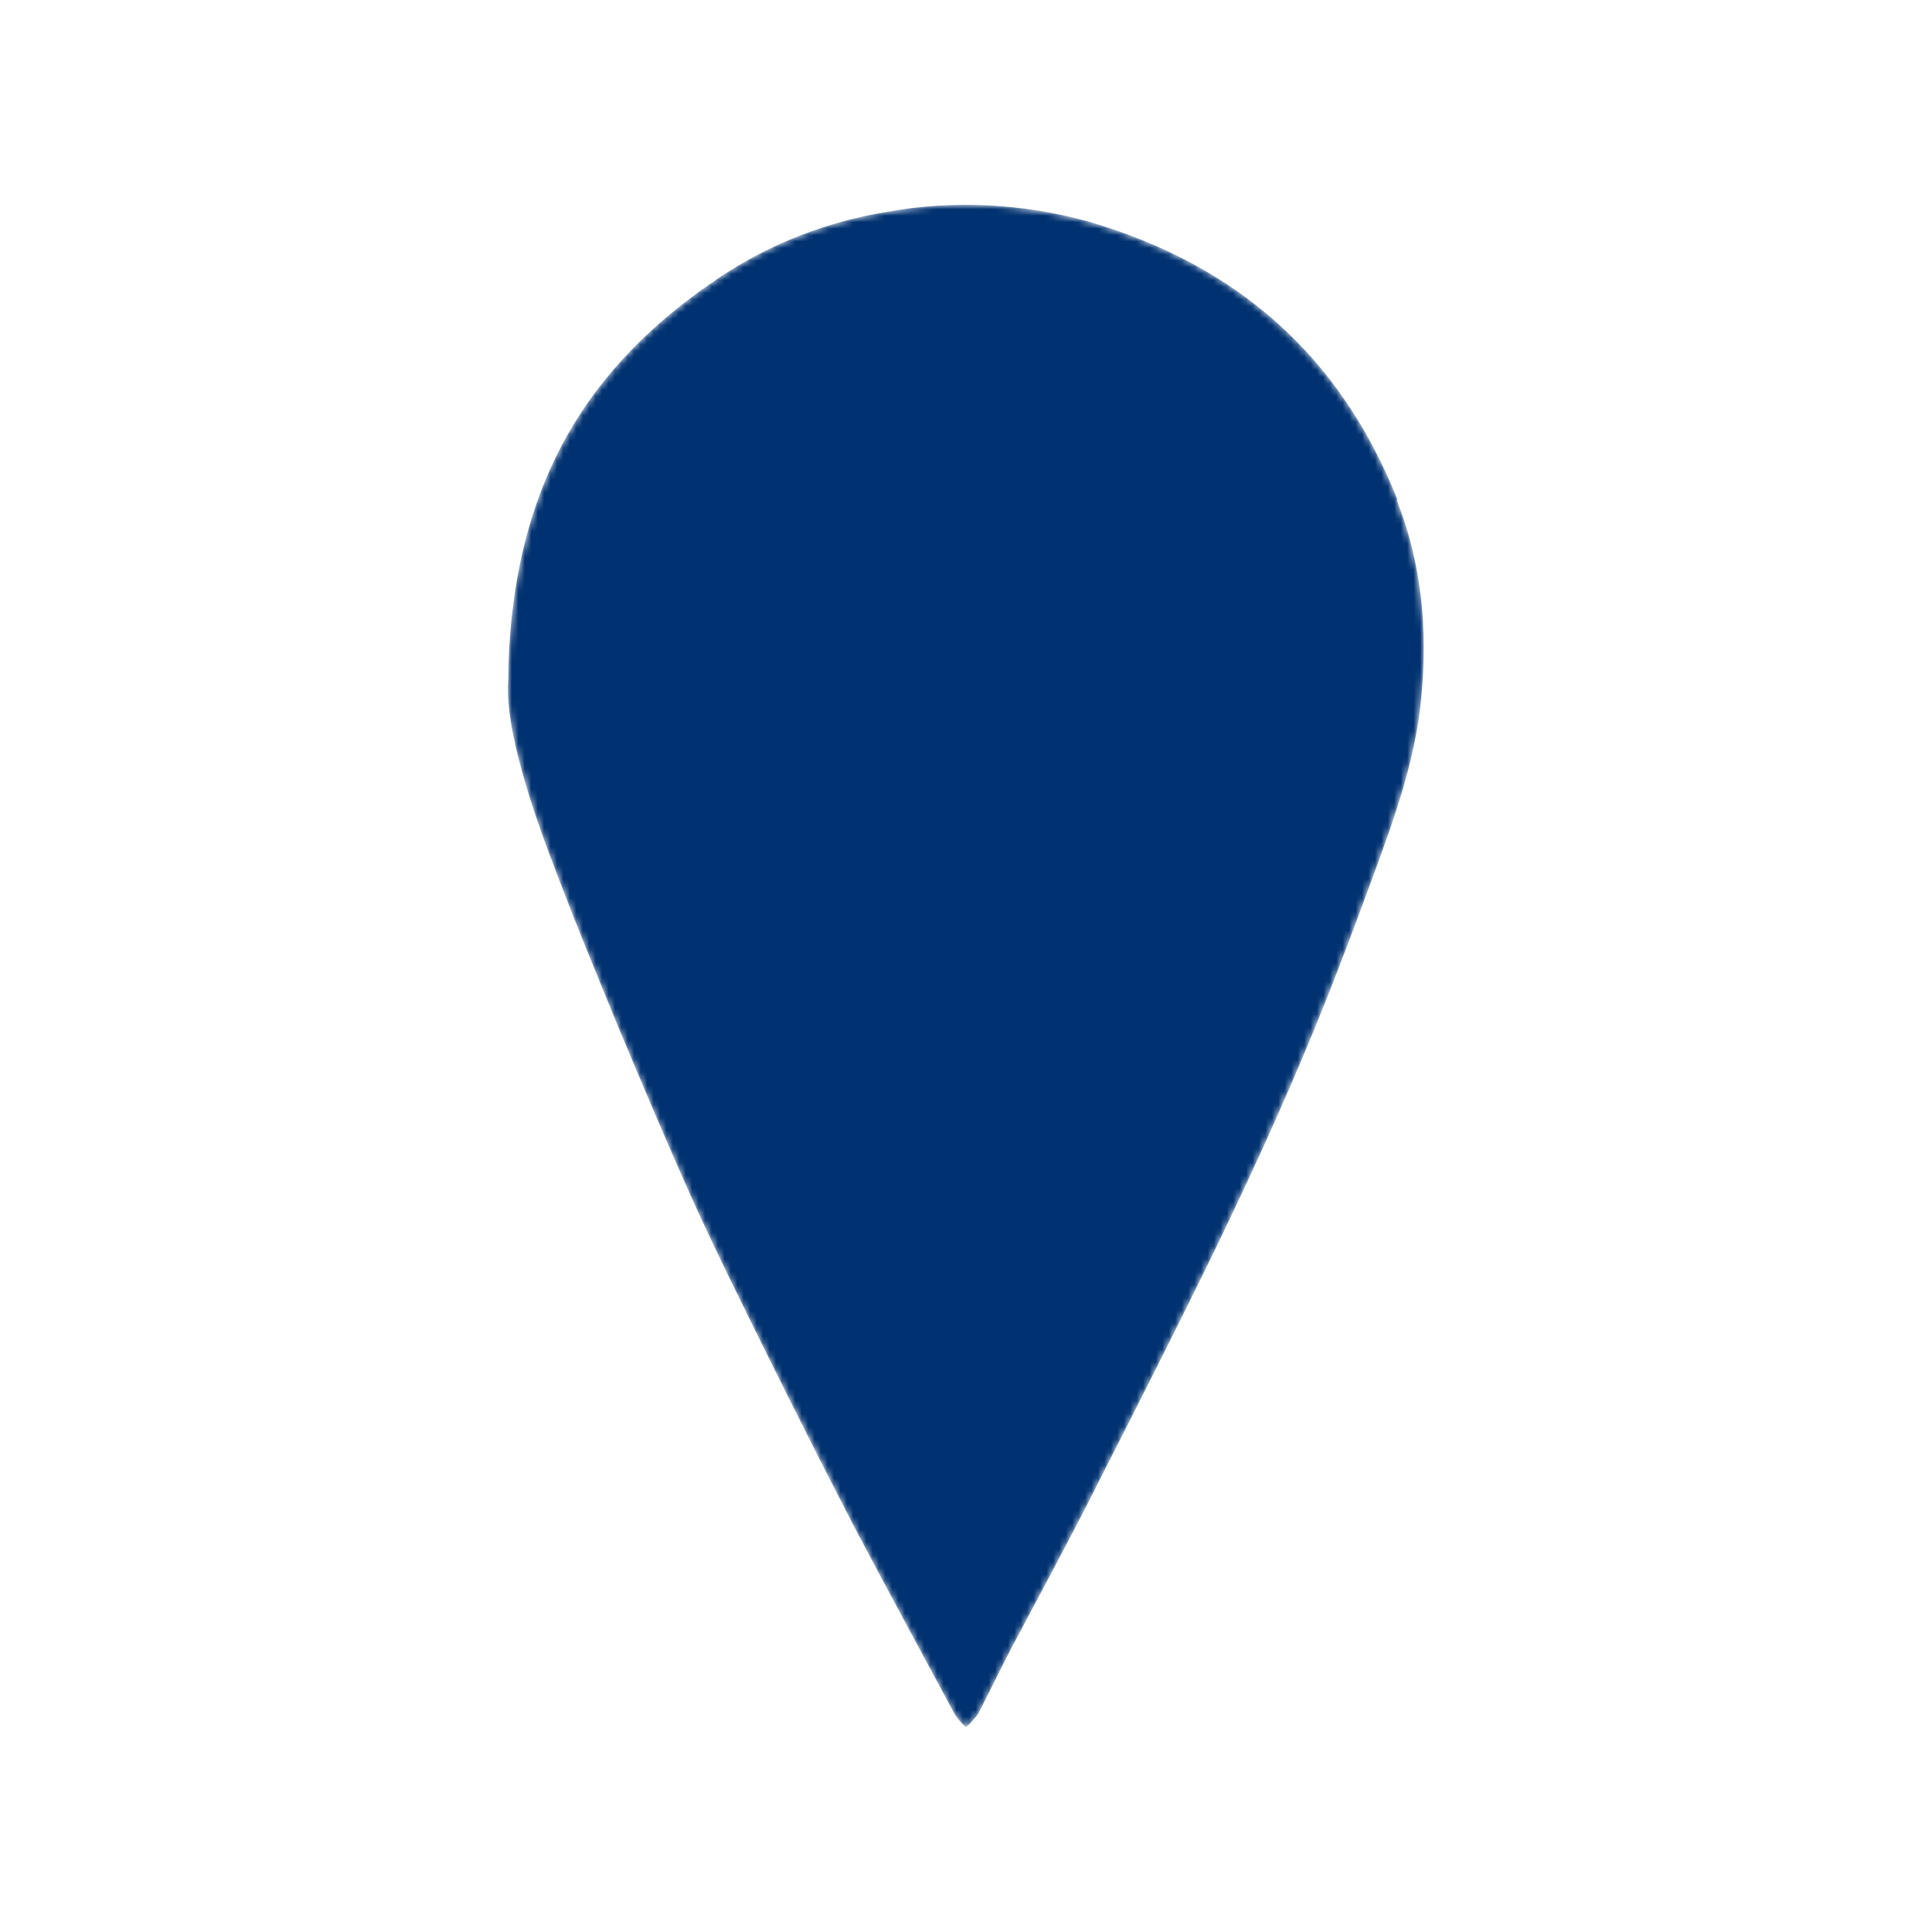 <svg version="1.1" id="e6QrEsSknI51" xmlns="http://www.w3.org/2000/svg" xmlns:xlink="http://www.w3.org/1999/xlink" x="0px" y="0px" viewBox="0 0 300 300" style="enable-background:new 0 0 300 300;" xml:space="preserve">
    <defs>
        <style type="text/css">
            #globo {
                transform-origin: 50% bottom;
                animation: globoAnim 2s ease-in-out 1 0s forwards;
            }

            #edifDer g,
            #edifIzq g {
                animation: fade 1s ease 1 2s forwards;
                opacity: 0;
            }

            #edifDer {
                animation: scaleUp 1s ease 1 1s forwards;
                transform-origin: 188px 132px;
                opacity: 0;

            }

            #edifIzq {
                animation: scaleUp 1s ease 1 1.5s forwards;
                transform-origin: 188px 132px;
                opacity: 0;
            }

            #logoFIRA {
                animation: fade 1s ease 1 2.25s forwards;
                opacity: 0;
            }

            @keyframes globoAnim {
                0% {
                    transform: rotate(-30deg);
                }

                40% {
                    transform: rotate(30deg);
                }

                80% {
                    transform: rotate(-10deg);
                }

                100% {
                    transform: rotate(0deg);
                }
            }

            @keyframes fade {
                0% {
                    opacity: 0;
                }

                100% {
                    opacity: 1;
                }
            }

            @keyframes scaleUp {
                0% {
                    transform: scaleY(0);
                }

                10% {
                    opacity: 1;
                }

                100% {
                    transform: scaleY(1);
                    opacity: 1;
                }
            }
        </style>
        <mask id="maskEdifDer">
            <path fill="#FFF" d="M217,77.6c-8.9-22.4-25-36.5-48-43.2c-10.1-2.8-20.9-3.4-31.3-1.5c-9.2,1.5-18,4.9-25.7,10
			c-20.8,13.8-32.8,32.6-33.1,63c-0.4,6.2,2.6,16.6,6.4,26.7c3.4,9.1,7.1,18.1,10.8,27.1c3.7,8.8,7.4,17.6,11.3,26.3
			c3.8,8.4,7.9,16.6,12,24.9c4.3,8.7,8.7,17.4,13.2,26.1c5.1,9.7,10.4,19.4,15.6,29.1c0.5,0.8,1.1,1.5,1.8,2.1
			c0.7-0.6,1.4-1.4,1.9-2.1c1.7-3.3,3.3-6.6,5-9.9c4.6-8.7,9.3-17.3,13.7-26.1c6-11.8,12-23.6,17.8-35.5c4.7-9.7,9.2-19.4,13.4-29.3
			c4.1-9.6,7.8-19.4,11.4-29.2c3.3-9,6.6-18.1,7.5-27.8c1-10.5,0.1-20.7-3.8-30.6C216.9,77.7,217,77.6,217,77.6z" />
            <g id="edifDer">
                <path fill="#000" d="M188.2,132.9c0,1.7-0.5,2-2,2c-1.8,0-8.9,0-16.9,0v-10.2H162v10.2c-8.6,0-16.7,0-18.8,0V59.1
		        	c1.6,0.7,3.1,1.4,4.6,2c13,6,26,12,39,18c1,0.3,1.5,1.3,1.4,2.3C188.2,98.6,188.2,115.8,188.2,132.9L188.2,132.9z" />
                <g>
                    <path fill="#fff" d="M150.4,95.4h9.2v-9.1h-9.2V95.4z" />
                    <path fill="#fff" d="M150.4,116.1h9.2V107h-9.2V116.1z" />
                    <path fill="#fff" d="M171.9,86.2c-0.4,0-0.7,0.4-0.8,0.7c0,2.8,0,5.7,0,8.6h9.3v-9.3C177.5,86.2,174.7,86.2,171.9,86.2
		            	C171.9,86.2,171.9,86.2,171.9,86.2z" />
                    <path fill="#fff" d="M171.1,116.1h9.2V107h-9.2V116.1z" />
                </g>
            </g>
            <g id="edifIzq">
                <rect x="116.9" y="75" fill="#000" width="22.3" height="59.9" />
                <g>
                    <path fill="#fff" d="M132.7,82.4c0-0.4-0.6-1.1-0.9-1.1c-3,0-5.9,0-8.8,0V91h9.8C132.8,88,132.8,85.2,132.7,82.4L132.7,82.4z" />
                    <path fill="#fff" d="M132.7,118.8h-9.9v9.9h9.9C132.7,128.7,132.7,118.8,132.7,118.8z" />
                    <path fill="#fff" d="M131.6,109.9c0.5-0.1,0.9-0.6,1.1-1.1c0-2.8,0-5.7,0-8.5h-9.8v9.7C125.9,110,128.8,110,131.6,109.9
			        L131.6,109.9z" />
                </g>
            </g>
            <g id="logoFIRA">
                <g fill="#000">
                    <polygon points="117.1,162.3 117.1,163.9 117.4,163.9 117.4,163.2 118.1,163.2 118.1,162.9 117.4,162.9 117.4,162.6 
				118.2,162.6 118.2,162.3 			" />
                    <rect x="78.9" y="31.8" width="0.3" height="1.6" />
                    <g>
                        <path d="M164.7,143h-8.2l0,0h-3v17.8h4.9v-6.7h2.3c1.1,0,1.9,0.2,2.3,0.5c0.4,0.4,0.6,1,0.6,2v4.2h4.9v-5.7
					c0-1.7-1.2-2.8-2.9-2.9c0.1-0.1,3,0.2,3-3.1v-3.3C168.5,143.6,166.8,143,164.7,143 M163.9,149.4c-0.2,0.3-0.8,0.4-1.6,0.4h-3.9
					v-2.6h4.1c0.6,0,1,0.1,1.3,0.3c0.3,0.2,0.4,0.5,0.4,1C164.2,148.9,164.1,149.2,163.9,149.4" />
                        <path d="M181.8,143h-6l-6.5,17.8h5.4l0.8-2.5h6.3l1,2.5h5.1C187.9,160.8,181.8,143,181.8,143z M177.2,154l1.6-6.7
					l1.6,6.7H177.2z" />
                        <path d="M137.8,147.8h7.9V143h-9.2c0,0-1.5-0.1-2.5,1c-1,1.1-0.9,2.7-0.9,2.7v14.1h4.7v-6.9h7.9v-4h-7.9V147.8z" />
                        <rect x="147.2" y="143" width="4.9" height="17.8" />
                        <path d="M119.5,162.5c0.1,0,0.2,0,0.3,0s0.1,0,0.1,0.1c0,0,0.1,0.1,0.1,0.2s0,0.2,0,0.3s0,0.2,0,0.3s0,0.1-0.1,0.2
					l-0.1,0.1c0,0-0.1,0-0.2,0h-0.2v-1h0.1L119.5,162.5z M119,163.9h0.6c0.1,0,0.2,0,0.3,0s0.2-0.1,0.2-0.1c0.1-0.1,0.1-0.2,0.2-0.3
					c0-0.1,0-0.2,0-0.3s0-0.3-0.1-0.4c0-0.1-0.1-0.2-0.1-0.3c-0.1-0.1-0.1-0.1-0.2-0.1c-0.1,0-0.2,0-0.3,0H119V163.9L119,163.9z" />
                        <polygon points="120.6,163.9 120.6,162.3 121.8,162.3 121.8,162.5 120.9,162.5 120.9,162.9 121.7,162.9 
					121.7,163.2 120.9,163.2 120.9,163.6 121.8,163.6 121.8,163.9 				" />
                        <rect x="78.9" y="31.8" width="0.3" height="1.6" />
                        <path d="M123.7,163.3l0.3,0.1c0,0.2-0.1,0.3-0.2,0.4c-0.1,0.1-0.2,0.1-0.4,0.1c-0.2,0-0.4-0.1-0.5-0.2
					s-0.2-0.3-0.2-0.6s0.1-0.5,0.2-0.6c0.1-0.1,0.3-0.2,0.5-0.2c0.2,0,0.3,0.1,0.5,0.2c0.1,0.1,0.1,0.2,0.2,0.3l-0.3,0.1
					c0-0.1-0.1-0.1-0.1-0.2c-0.1,0-0.1-0.1-0.2-0.1c-0.1,0-0.2,0-0.3,0.1s-0.1,0.2-0.1,0.4s0,0.3,0.1,0.4s0.2,0.1,0.3,0.1
					s0.2,0,0.2-0.1C123.6,163.5,123.7,163.4,123.7,163.3" />
                        <path d="M124.6,162.7c0.1-0.1,0.2-0.1,0.3-0.1s0.2,0,0.3,0.1s0.1,0.2,0.1,0.4s0,0.3-0.1,0.4s-0.2,0.1-0.3,0.1
					s-0.2,0-0.3-0.1s-0.1-0.2-0.1-0.4S124.6,162.8,124.6,162.7 M124.4,163.7c0.1,0.1,0.3,0.2,0.6,0.2c0.2,0,0.4-0.1,0.5-0.2
					s0.2-0.3,0.2-0.6s-0.1-0.5-0.2-0.6c-0.1-0.1-0.3-0.2-0.6-0.2c-0.1,0-0.2,0-0.3,0.1c-0.1,0-0.1,0.1-0.2,0.1
					c-0.1,0.1-0.1,0.1-0.1,0.2s-0.1,0.2-0.1,0.4S124.3,163.5,124.4,163.7" />
                        <polygon points="125.9,163.9 125.9,162.3 126.4,162.3 126.7,163.4 127,162.3 127.5,162.3 127.5,163.9 127.2,163.9 
					127.2,162.6 126.9,163.9 126.5,163.9 126.2,162.6 126.2,163.9 				" />
                        <rect x="78.9" y="31.8" width="0.3" height="1.6" />
                        <path d="M128.3,163.3h0.3c0,0.1,0.1,0.2,0.1,0.2c0.1,0,0.1,0.1,0.2,0.1s0.2,0,0.2-0.1c0.1,0,0.1-0.1,0.1-0.2v-0.1
					c0,0-0.1,0-0.1-0.1c0,0-0.1,0-0.3-0.1c-0.2,0-0.3-0.1-0.4-0.2s-0.1-0.2-0.1-0.3s0-0.2,0.1-0.2c0-0.1,0.1-0.1,0.2-0.2
					c0.1,0,0.2-0.1,0.3-0.1c0.2,0,0.3,0,0.4,0.1c0.1,0.1,0.2,0.2,0.2,0.3h-0.3c0-0.1,0-0.1-0.1-0.2c0,0-0.1-0.1-0.2-0.1
					s-0.2,0-0.2,0.1l-0.1,0.1v0.1c0,0,0.1,0.1,0.3,0.1s0.3,0.1,0.3,0.1c0.1,0,0.1,0.1,0.2,0.2c0,0.1,0.1,0.2,0.1,0.3s0,0.2-0.1,0.3
					c0,0.1-0.1,0.1-0.2,0.2c-0.1,0-0.2,0.1-0.3,0.1c-0.2,0-0.3,0-0.5-0.1C128.4,163.7,128.3,163.5,128.3,163.3" />
                        <path d="M130.2,162.7c0.1-0.1,0.2-0.1,0.3-0.1c0.1,0,0.2,0,0.3,0.1c0.1,0.1,0.1,0.2,0.1,0.4s0,0.3-0.1,0.4
					c-0.1,0.1-0.2,0.1-0.3,0.1c-0.1,0-0.2,0-0.3-0.1c-0.1-0.1-0.1-0.2-0.1-0.4S130.1,162.8,130.2,162.7 M130,163.7
					c0.1,0.1,0.3,0.2,0.6,0.2c0.2,0,0.4-0.1,0.5-0.2c0.1-0.1,0.2-0.3,0.2-0.6s-0.1-0.5-0.2-0.6s-0.3-0.2-0.6-0.2
					c-0.1,0-0.2,0-0.3,0.1c-0.1,0-0.1,0.1-0.2,0.1c-0.1,0.1-0.1,0.1-0.1,0.2s-0.1,0.2-0.1,0.4S129.8,163.5,130,163.7" />
                        <path d="M131.5,163.3h0.3c0,0.1,0.1,0.2,0.1,0.2c0.1,0,0.1,0.1,0.2,0.1s0.2,0,0.2-0.1c0.1,0,0.1-0.1,0.1-0.2v-0.1
					c0,0-0.1,0-0.1-0.1c0,0-0.1,0-0.3-0.1c-0.2,0-0.3-0.1-0.4-0.2s-0.1-0.2-0.1-0.3s0-0.2,0.1-0.2c0-0.1,0.1-0.1,0.2-0.2
					c0.1,0,0.2-0.1,0.3-0.1c0.2,0,0.3,0,0.4,0.1c0.1,0.1,0.2,0.2,0.2,0.3h-0.3c0-0.1,0-0.1-0.1-0.2c0,0-0.1-0.1-0.2-0.1
					s-0.2,0-0.2,0.1l-0.1,0.1v0.1c0,0,0.1,0.1,0.3,0.1s0.3,0.1,0.3,0.1c0.1,0,0.1,0.1,0.2,0.2c0,0.1,0.1,0.2,0.1,0.3s0,0.2-0.1,0.3
					c-0.1,0.1-0.1,0.1-0.2,0.2c-0.1,0-0.2,0.1-0.3,0.1c-0.2,0-0.4,0-0.5-0.1C131.5,163.7,131.5,163.5,131.5,163.3" />
                        <rect x="78.9" y="31.8" width="0.3" height="1.6" />
                        <polygon points="134.2,163.9 134.2,162.3 134.5,162.3 135.2,163.3 135.2,162.3 135.4,162.3 135.4,163.9 
					135.1,163.9 134.5,162.8 134.5,163.9 				" />
                        <path d="M135.7,163.3h0.3c0,0.1,0.1,0.2,0.1,0.2c0.1,0,0.1,0.1,0.2,0.1s0.2,0,0.2-0.1c0.1,0,0.1-0.1,0.1-0.2v-0.1
					c0,0-0.1,0-0.1-0.1c0,0-0.1,0-0.3-0.1c-0.2,0-0.3-0.1-0.4-0.2s-0.1-0.2-0.1-0.3s0-0.2,0.1-0.2c0-0.1,0.1-0.1,0.2-0.2
					c0.1,0,0.2-0.1,0.3-0.1c0.2,0,0.3,0,0.4,0.1c0.1,0.1,0.2,0.2,0.2,0.3h-0.3c0-0.1,0-0.1-0.1-0.2c0,0-0.1-0.1-0.2-0.1
					c-0.1,0-0.2,0-0.2,0.1l-0.1,0.1v0.1c0,0,0.1,0.1,0.3,0.1c0.2,0,0.3,0.1,0.3,0.1c0.1,0,0.1,0.1,0.2,0.2c0,0.1,0.1,0.2,0.1,0.3
					s0,0.2-0.1,0.3c0,0.1-0.1,0.1-0.2,0.2c-0.1,0-0.2,0.1-0.3,0.1c-0.2,0-0.3,0-0.5-0.1C135.8,163.7,135.7,163.5,135.7,163.3" />
                        <polygon points="137.6,163.9 137.6,162.5 137.1,162.5 137.1,162.3 138.4,162.3 138.4,162.5 137.9,162.5 
					137.9,163.9 				" />
                        <rect x="78.9" y="31.8" width="0.3" height="1.6" />
                        <polygon points="139.5,163.9 139.5,162.5 139.1,162.5 139.1,162.3 140.3,162.3 140.3,162.5 139.8,162.5 
					139.8,163.9 				" />
                        <path d="M140.5,162.3h0.3v0.9c0,0.1,0,0.2,0,0.3s0,0.1,0.1,0.2c0.1,0,0.1,0.1,0.2,0.1s0.2,0,0.2-0.1l0.1-0.1
					c0-0.1,0-0.1,0-0.3v-0.9h0.3v0.8c0,0.2,0,0.3,0,0.4s0,0.1-0.1,0.2c0,0.1-0.1,0.1-0.2,0.1c-0.1,0-0.2,0-0.3,0
					c-0.1,0-0.3,0-0.3-0.1c-0.1,0-0.1-0.1-0.2-0.1c0-0.1-0.1-0.1-0.1-0.2s0-0.2,0-0.4V162.3L140.5,162.3z" />
                        <rect x="78.9" y="31.8" width="0.3" height="1.6" />
                        <path d="M143.2,162.5c0.1,0,0.2,0,0.3,0s0.1,0,0.1,0.1c0,0,0.1,0.1,0.1,0.2s0,0.2,0,0.3s0,0.2,0,0.3s0,0.1-0.1,0.2
					l-0.1,0.1c0,0-0.1,0-0.2,0h-0.2v-1h0.1V162.5z M142.7,163.9h0.6c0.1,0,0.2,0,0.3,0s0.2-0.1,0.2-0.1c0.1-0.1,0.1-0.2,0.2-0.3
					c0-0.1,0-0.2,0-0.3s0-0.3-0.1-0.4c0-0.1-0.1-0.2-0.1-0.3c-0.1-0.1-0.1-0.1-0.2-0.1c-0.1,0-0.2,0-0.3,0h-0.6V163.9L142.7,163.9z" />
                        <path d="M144.7,162.7c0.1-0.1,0.2-0.1,0.3-0.1s0.2,0,0.3,0.1s0.1,0.2,0.1,0.4s0,0.3-0.1,0.4
					c-0.1,0.1-0.2,0.1-0.3,0.1s-0.2,0-0.3-0.1s-0.1-0.2-0.1-0.4C144.5,162.9,144.6,162.8,144.7,162.7 M144.4,163.7
					c0.1,0.1,0.3,0.2,0.6,0.2c0.2,0,0.4-0.1,0.6-0.2c0.1-0.1,0.2-0.3,0.2-0.6s-0.1-0.5-0.2-0.6c-0.1-0.1-0.3-0.2-0.6-0.2
					c-0.1,0-0.2,0-0.3,0.1c-0.1,0-0.1,0.1-0.2,0.1c-0.1,0.1-0.1,0.1-0.1,0.2s-0.1,0.2-0.1,0.4C144.2,163.3,144.3,163.5,144.4,163.7" />
                        <path d="M145.9,163.3h0.3c0,0.1,0.1,0.2,0.1,0.2c0.1,0,0.1,0.1,0.2,0.1c0.1,0,0.2,0,0.2-0.1c0.1,0,0.1-0.1,0.1-0.2
					v-0.1c0,0-0.1,0-0.1-0.1c0,0-0.1,0-0.3-0.1c-0.2,0-0.3-0.1-0.4-0.2c-0.1-0.1-0.1-0.2-0.1-0.3s0-0.2,0.1-0.2
					c0-0.1,0.1-0.1,0.2-0.2c0.1,0,0.2-0.1,0.3-0.1c0.2,0,0.3,0,0.4,0.1c0.1,0.1,0.2,0.2,0.2,0.3h-0.3c0-0.1,0-0.1-0.1-0.2
					c0,0-0.1-0.1-0.2-0.1c-0.1,0-0.2,0-0.2,0.1l-0.1,0.1v0.1c0,0,0.1,0.1,0.3,0.1c0.2,0,0.3,0.1,0.3,0.1c0.1,0,0.1,0.1,0.2,0.2
					c0,0.1,0.1,0.2,0.1,0.3s0,0.2-0.1,0.3c0,0.1-0.1,0.1-0.2,0.2c-0.1,0-0.2,0.1-0.3,0.1c-0.2,0-0.3,0-0.5-0.1
					C146,163.7,145.9,163.5,145.9,163.3" />
                        <polygon points="148,163.9 148,162.3 149.2,162.3 149.2,162.5 148.4,162.5 148.4,162.9 149.1,162.9 149.1,163.2 
					148.4,163.2 148.4,163.6 149.2,163.6 149.2,163.9 				" />
                        <polygon points="149.5,163.9 149.5,162.3 149.8,162.3 150.5,163.3 150.5,162.3 150.7,162.3 150.7,163.9 
					150.4,163.9 149.8,162.8 149.8,163.9 				" />
                        <path d="M152,162.5h0.2c0.1,0,0.2,0,0.2,0c0.1,0,0.1,0,0.1,0.1v0.1v0.1c0,0,0,0.1-0.1,0.1c0,0-0.1,0-0.3,0h-0.2
					v-0.4L152,162.5z M152,163.9v-0.7h0.1c0.1,0,0.1,0,0.2,0c0,0,0.1,0,0.1,0.1c0,0,0.1,0.1,0.2,0.2l0.2,0.3h0.4l-0.2-0.3
					c-0.1-0.1-0.1-0.2-0.2-0.3c0,0-0.1-0.1-0.2-0.1c0.1,0,0.2-0.1,0.3-0.1c0.1-0.1,0.1-0.2,0.1-0.3s0-0.2-0.1-0.2
					c0-0.1-0.1-0.1-0.2-0.2c-0.1,0-0.2,0-0.4,0h-0.7v1.6C151.6,163.9,152,163.9,152,163.9z" />
                        <polygon points="153.3,163.9 153.3,162.3 154.4,162.3 154.4,162.5 153.6,162.5 153.6,162.9 154.4,162.9 
					154.4,163.2 153.6,163.2 153.6,163.6 154.5,163.6 154.5,163.9 				" />
                        <polygon points="154.7,163.9 154.7,162.3 155,162.3 155,163.6 155.8,163.6 155.8,163.9 				" />
                        <path d="M156.5,163.2l0.2-0.6l0.2,0.6C156.9,163.2,156.5,163.2,156.5,163.2z M156.8,162.3h-0.3l-0.6,1.6h0.3
					l0.1-0.4h0.6l0.1,0.4h0.3L156.8,162.3z" />
                        <path d="M158.6,163.3l0.3,0.1c0,0.2-0.1,0.3-0.2,0.4c-0.1,0.1-0.2,0.1-0.4,0.1c-0.2,0-0.4-0.1-0.5-0.2
					c-0.1-0.1-0.2-0.3-0.2-0.6s0.1-0.5,0.2-0.6c0.1-0.1,0.3-0.2,0.5-0.2s0.3,0.1,0.5,0.2c0.1,0.1,0.1,0.2,0.2,0.3l-0.3,0.1
					c0-0.1-0.1-0.1-0.1-0.2c-0.1,0-0.1-0.1-0.2-0.1c-0.1,0-0.2,0-0.3,0.1s-0.1,0.2-0.1,0.4s0,0.3,0.1,0.4c0.1,0.1,0.2,0.1,0.3,0.1
					s0.2,0,0.2-0.1C158.6,163.5,158.6,163.4,158.6,163.3" />
                        <rect x="78.9" y="31.8" width="0.3" height="1.6" />
                        <path d="M160.2,162.7c0.1-0.1,0.2-0.1,0.3-0.1s0.2,0,0.3,0.1s0.1,0.2,0.1,0.4s0,0.3-0.1,0.4
					c-0.1,0.1-0.2,0.1-0.3,0.1s-0.2,0-0.3-0.1s-0.1-0.2-0.1-0.4S160.1,162.8,160.2,162.7 M160,163.7c0.1,0.1,0.3,0.2,0.6,0.2
					c0.2,0,0.4-0.1,0.6-0.2c0.1-0.1,0.2-0.3,0.2-0.6s-0.1-0.5-0.2-0.6c-0.1-0.1-0.3-0.2-0.6-0.2c-0.1,0-0.2,0-0.3,0.1
					c-0.1,0-0.1,0.1-0.2,0.1c-0.1,0.1-0.1,0.1-0.1,0.2s-0.1,0.2-0.1,0.4C159.8,163.3,159.8,163.5,160,163.7" />
                        <polygon points="161.5,163.9 161.5,162.3 161.8,162.3 162.5,163.3 162.5,162.3 162.8,162.3 162.8,163.9 
					162.4,163.9 161.8,162.8 161.8,163.9 				" />
                        <path d="M164.7,163.3l0.3,0.1c0,0.2-0.1,0.3-0.2,0.4c-0.1,0.1-0.2,0.1-0.4,0.1c-0.2,0-0.4-0.1-0.5-0.2
					c-0.1-0.1-0.2-0.3-0.2-0.6s0.1-0.5,0.2-0.6c0.1-0.1,0.3-0.2,0.5-0.2s0.3,0.1,0.5,0.2c0.1,0.1,0.1,0.2,0.2,0.3l-0.3,0.1
					c0-0.1-0.1-0.1-0.1-0.2c-0.1,0-0.1-0.1-0.2-0.1c-0.1,0-0.2,0-0.3,0.1s-0.1,0.2-0.1,0.4s0,0.3,0.1,0.4c0.1,0.1,0.2,0.1,0.3,0.1
					s0.2,0,0.2-0.1C164.6,163.5,164.7,163.4,164.7,163.3" />
                        <path d="M165.7,162.7c0.1-0.1,0.2-0.1,0.3-0.1s0.2,0,0.3,0.1s0.1,0.2,0.1,0.4s0,0.3-0.1,0.4
					c-0.1,0.1-0.2,0.1-0.3,0.1s-0.2,0-0.3-0.1s-0.1-0.2-0.1-0.4C165.5,162.9,165.6,162.8,165.7,162.7 M165.4,163.7
					c0.1,0.1,0.3,0.2,0.6,0.2c0.2,0,0.4-0.1,0.5-0.2c0.1-0.1,0.2-0.3,0.2-0.6s-0.1-0.5-0.2-0.6c-0.1-0.1-0.3-0.2-0.6-0.2
					c-0.1,0-0.2,0-0.3,0.1c-0.1,0-0.1,0.1-0.2,0.1c-0.1,0.1-0.1,0.1-0.1,0.2s-0.1,0.2-0.1,0.4S165.3,163.5,165.4,163.7" />
                        <polygon points="167,163.9 167,162.3 167.3,162.3 167.9,163.3 167.9,162.3 168.2,162.3 168.2,163.9 167.9,163.9 
					167.3,162.8 167.3,163.9 				" />
                        <polygon points="169.2,163.9 169.2,162.3 169.5,162.3 169.5,163.6 170.3,163.6 170.3,163.9 				" />
                        <path d="M170.9,163.2l0.2-0.6l0.2,0.6C171.3,163.2,170.9,163.2,170.9,163.2z M171.3,162.3h-0.4l-0.6,1.6h0.3
					l0.1-0.4h0.6l0.1,0.4h0.5L171.3,162.3z" />
                        <path d="M172.9,163.2l0.2-0.6l0.2,0.6C173.3,163.2,172.9,163.2,172.9,163.2z M173.3,162.3H173l-0.6,1.6h0.3l0.1-0.4
					h0.6l0.1,0.4h0.4L173.3,162.3z" />
                        <path d="M174.8,163.3V163h0.7v0.6c-0.1,0.1-0.2,0.1-0.3,0.2c-0.1,0-0.3,0.1-0.4,0.1c-0.2,0-0.3,0-0.4-0.1
					c-0.1-0.1-0.2-0.2-0.3-0.3s-0.1-0.3-0.1-0.4c0-0.2,0-0.3,0.1-0.4c0.1-0.1,0.2-0.2,0.3-0.3s0.2-0.1,0.4-0.1c0.2,0,0.3,0,0.5,0.1
					c0.1,0.1,0.2,0.2,0.2,0.3l-0.3,0.1c0-0.1-0.1-0.1-0.1-0.2c-0.1,0-0.1-0.1-0.2-0.1c-0.1,0-0.2,0-0.3,0.1s-0.1,0.2-0.1,0.4
					s0,0.3,0.1,0.4c0.1,0.1,0.2,0.1,0.3,0.1s0.1,0,0.2,0c0.1,0,0.1-0.1,0.2-0.1v-0.2L174.8,163.3L174.8,163.3z" />
                        <path d="M176.1,162.5h0.2c0.1,0,0.2,0,0.2,0c0.1,0,0.1,0,0.1,0.1v0.1v0.1l-0.1,0.1c0,0-0.1,0-0.3,0H176v-0.4
					L176.1,162.5z M176.1,163.9v-0.7h0.1c0.1,0,0.1,0,0.2,0c0,0,0.1,0,0.1,0.1c0,0,0.1,0.1,0.2,0.2l0.2,0.3h0.4l-0.2-0.3
					c-0.1-0.1-0.1-0.2-0.2-0.3c0,0-0.1-0.1-0.2-0.1c0.1,0,0.2-0.1,0.3-0.1c0.1-0.1,0.1-0.2,0.1-0.3s0-0.2-0.1-0.2
					c0-0.1-0.1-0.1-0.2-0.2c-0.1,0-0.2,0-0.4,0h-0.7v1.6C175.7,163.9,176.1,163.9,176.1,163.9z" />
                        <rect x="78.9" y="31.8" width="0.3" height="1.6" />
                        <path d="M179,163.3l0.3,0.1c0,0.2-0.1,0.3-0.2,0.4c-0.1,0.1-0.2,0.1-0.4,0.1c-0.2,0-0.4-0.1-0.5-0.2
					c-0.1-0.1-0.2-0.3-0.2-0.6s0.1-0.5,0.2-0.6c0.1-0.1,0.3-0.2,0.5-0.2s0.3,0.1,0.5,0.2c0.1,0.1,0.1,0.2,0.2,0.3l-0.3,0.1
					c0-0.1-0.1-0.1-0.1-0.2c-0.1,0-0.1-0.1-0.2-0.1c-0.1,0-0.2,0-0.3,0.1s-0.1,0.2-0.1,0.4s0,0.3,0.1,0.4c0.1,0.1,0.2,0.1,0.3,0.1
					s0.2,0,0.2-0.1C178.9,163.5,179,163.4,179,163.3" />
                        <path d="M179.6,162.3h0.3v0.9c0,0.1,0,0.2,0,0.3s0,0.1,0.1,0.2c0.1,0,0.1,0.1,0.2,0.1c0.1,0,0.2,0,0.2-0.1l0.1-0.1
					c0-0.1,0-0.1,0-0.3v-0.9h0.3v0.8c0,0.2,0,0.3,0,0.4s0,0.1-0.1,0.2c0,0.1-0.1,0.1-0.2,0.1c-0.1,0-0.2,0-0.3,0s-0.3,0-0.3-0.1
					c-0.1,0-0.1-0.1-0.2-0.1c0-0.1-0.1-0.1-0.1-0.2s0-0.2,0-0.4V162.3L179.6,162.3z" />
                        <polygon points="181.1,163.9 181.1,162.3 181.5,162.3 181.5,163.6 182.2,163.6 182.2,163.9 				" />
                        <polygon points="182.7,163.9 182.7,162.5 182.2,162.5 182.2,162.3 183.4,162.3 183.4,162.5 183,162.5 183,163.9 
									" />
                        <path d="M183.6,162.3h0.3v0.9c0,0.1,0,0.2,0,0.3s0,0.1,0.1,0.2c0.1,0,0.1,0.1,0.2,0.1c0.1,0,0.2,0,0.2-0.1l0.1-0.1
					c0-0.1,0-0.1,0-0.3v-0.9h0.3v0.8c0,0.2,0,0.3,0,0.4s0,0.1-0.1,0.2c0,0.1-0.1,0.1-0.2,0.1c-0.1,0-0.2,0-0.3,0s-0.3,0-0.3-0.1
					c-0.1,0-0.1-0.1-0.2-0.1c0-0.1-0.1-0.1-0.1-0.2s0-0.2,0-0.4V162.3L183.6,162.3z" />
                        <path d="M185.5,162.5h0.2c0.1,0,0.2,0,0.2,0c0.1,0,0.1,0,0.1,0.1v0.1v0.1l-0.1,0.1c0,0-0.1,0-0.3,0h-0.2v-0.4
					L185.5,162.5z M185.5,163.9v-0.7h0.1c0.1,0,0.1,0,0.2,0c0,0,0.1,0,0.1,0.1c0,0,0.1,0.1,0.2,0.2l0.2,0.3h0.4l-0.2-0.3
					c-0.1-0.1-0.1-0.2-0.2-0.3c0,0-0.1-0.1-0.2-0.1c0.1,0,0.2-0.1,0.3-0.1c0.1-0.1,0.1-0.2,0.1-0.3s0-0.2-0.1-0.2
					c0-0.1-0.1-0.1-0.2-0.2c-0.1,0-0.2,0-0.4,0h-0.7v1.6C185.1,163.9,185.5,163.9,185.5,163.9z" />
                        <path d="M187.2,163.2l0.2-0.6l0.2,0.6C187.6,163.2,187.2,163.2,187.2,163.2z M187.6,162.3h-0.3l-0.6,1.6h0.3
					l0.1-0.4h0.6l0.1,0.4h0.3L187.6,162.3z" />
                        <path d="M116.9,160.7H132V159h-12.6C117.1,159,116.7,160.7,116.9,160.7" />
                        <path d="M132.1,144.8h-15.2v-1.7h12.6C131.9,143.1,132.3,144.8,132.1,144.8" />
                        <path d="M125.8,145.4c0.3,0,2.6,0.3,2.6,2.1c0,1.9-1.2,2.2-1.2,2.2s2.3,0.6,2.3,2.5c0,3.1-2.7,3.1-2.7,3.1h-6.1
					v-0.5h0.5c0.2,0,0.2-0.3,0.2-0.3v-8.3c0-0.2-0.3-0.2-0.3-0.2h-0.4v-0.6C120.7,145.4,125.8,145.4,125.8,145.4z M122.2,146v3.6
					h3.7c0,0,1.7-0.3,1.7-1.9c0-1.6-1.8-1.7-1.8-1.7S122.2,146,122.2,146z M122.2,150.1v4.5h4.2c0,0,2.3-0.1,2.3-2.1s-2-2.3-2-2.3
					L122.2,150.1L122.2,150.1z" />
                        <path d="M124.7,152.1l3.2-4.9l1.5,8.2c0,0,0,0.2-0.1,0.3c-0.1,0.2-0.4,0.2-0.4,0.2v0.6h2v-0.7h-0.4l-1.8-8.2
					c0,0-0.1-0.3,0-0.5c0.2-0.2,0.4-0.2,0.4-0.2v-0.4h-1.9l-2.5,3.9l-2.5-3.9h-1.9v0.4c0,0,0.2,0,0.4,0.2c0.2,0.2,0,0.5,0,0.5
					l-1.8,8.2h-0.4v0.6h2v-0.6c0,0-0.2,0-0.4-0.2c-0.1-0.2-0.1-0.3-0.1-0.3l1.5-8.2L124.7,152.1z" />
                        <path d="M130,156.5L130,156.5L130,156.5v0.2c0,0.1,0.1,0.1,0.1,0.1l0,0c0,0.1-0.1,0.2-0.1,0.2c-0.1,0-0.2,0-0.3,0
					l0,0l0,0v-0.1v-0.2c0-0.1-0.1-0.2-0.3-0.2c-0.1,0-0.2,0-0.6,0.1c-0.1,0-0.3,0.1-0.4,0h-0.1c0,0,0,0,0,0.1
					c-0.1-0.2-0.2-0.2-0.2-0.2c-0.1,0-0.3,0.1-0.4,0.2c-0.2,0.1-0.4,0.1-0.4,0.1s0,0-0.1,0l0,0l-0.1-0.1c-0.1,0-0.3,0.1-0.3,0.1
					c-0.2,0.2-0.6,0.1-0.7,0.1c-0.1,0-0.1,0-0.1,0.1v0.1c0,0.1,0,0.1,0,0.1l0.1,0.1c-0.1,0.1-0.3,0.3-0.4,0.2c-0.1,0-0.5,0-0.7,0.2
					c0,0,0,0.1,0,0.2c0,0.1,0.1,0.1,0.1,0.1s0.3-0.1,0.5,0.1h0.1c-1,0.5-1.8,1-2.2,1.5v0.1c0,0.1,0,0.1,0.1,0.1l0.2,0.2
					c0.1,0.1,0.1,0,0.2,0c0.4-0.5,1.3-1,1.9-1.3l0,0l0,0v0.1l0,0v0.1c0,0.1,0.1,0.1,0.1,0.1s0.4-0.2,0.7-0.2c0,0,0.1,0,0.2,0
					c0,0.1,0,0.1,0,0.2l0,0c0,0.1,0,0.1,0,0.1h0.1c0.4-0.5,0.6-0.5,0.6-0.5c0.1,0,0.2,0,0.3,0l0,0l0,0l0,0v0.1l0,0
					c0,0.1,0.1,0.1,0.1,0c0.4-0.4,0.8-0.5,0.9-0.6c0.1,0,0.2-0.1,0.2-0.2v-0.2v-0.1v-0.2l0,0l0,0v-0.1l0,0c0,0,0,0,0-0.1
					c0.3,0.1,0.4,0,0.5-0.1c0.1,0,0.2,0,0.4-0.1c0.1,0.1,0.1,0.2,0.1,0.2l0,0c0,0,0,0.1-0.1,0.2v0.1v0.1c0,0.1,0.1,0.1,0.1,0.1
					s0.2-0.1,0.3-0.4v-0.1l0,0l0,0v0.1c0,0.1,0.1,0.1,0.1,0c0,0,0.1-0.1,0.1-0.3l0,0c0.3,0,0.5-0.1,0.6-0.3c0,0,0,0,0-0.1v-0.1
					c-0.1-0.2-0.3-0.2-0.6-0.2l0,0c0-0.2-0.1-0.3-0.1-0.3h-0.1v0.1l0,0c0,0,0,0,0,0.1v-0.1c0-0.2-0.2-0.4-0.2-0.4
					C130,156.4,130,156.4,130,156.5 M130.4,156.9L130.4,156.9L130.4,156.9L130.4,156.9 M130.4,157C130.4,157,130.4,157.1,130.4,157
					L130.4,157L130.4,157 M129.9,157.1C130,157.1,130,157.1,129.9,157.1L129.9,157.1L129.9,157.1 M128.3,157.2
					c0.1,0,0.1,0.1,0.2,0.1C128.5,157.3,128.4,157.3,128.3,157.2C128.3,157.3,128.3,157.3,128.3,157.2 M126.4,157.7L126.4,157.7
					v-0.1c0.1,0,0.2,0,0.2,0c-0.1,0.1-0.1,0.3-0.2,0.3c0,0,0,0-0.1,0L126.4,157.7 M126.7,157.7L126.7,157.7L126.7,157.7
					 M127.3,157.4L127.3,157.4C127.3,157.4,127.2,157.4,127.3,157.4L127.3,157.4c0.1,0,0.4,0,0.4,0c0,0.1-0.1,0.1-0.1,0.2
					c-0.1,0-0.2,0-0.4,0.1C127.2,157.6,127.2,157.5,127.3,157.4 M127.6,157.6L127.6,157.6L127.6,157.6L127.6,157.6 M129.5,157.6
					L129.5,157.6L129.5,157.6L129.5,157.6 M127.1,158.4C127.1,158.4,127.2,158.4,127.1,158.4C127.2,158.4,127.1,158.4,127.1,158.4
					c0.1-0.1,0.1-0.1,0.2-0.1C127.2,158.4,127.2,158.4,127.1,158.4L127.1,158.4 M128.1,157.9c0.2,0,0.3,0,0.4,0.1
					c-0.1,0.1-0.3,0.2-0.4,0.4v-0.2v-0.1C128.2,158,128.1,158,128.1,157.9L128.1,157.9" />
                        <path d="M130.6,157.1c0-0.2,0-0.3-0.1-0.3l0,0c0,0,0,0,0,0.1c0,0,0,0.2-0.1,0.3h-0.1c0-0.1,0-0.2,0-0.3
					c0-0.2-0.2-0.3-0.2-0.3l0,0c0,0,0,0,0,0.1c0.1,0.1,0.1,0.2,0.1,0.3c0,0.2-0.1,0.3-0.2,0.3c-0.2,0-0.3,0-0.5,0v-0.1
					c0,0,0-0.1,0-0.2c0-0.1-0.1-0.1-0.2-0.1c0,0-0.2,0-0.5,0.1c0,0-0.3,0.1-0.5,0l0,0c0,0,0,0,0,0.1c0,0,0.1,0.3,0.6,0.3
					c0,0,0.1,0,0.3,0c0,0-0.1,0.1-0.2,0.1l0,0c-0.2,0-0.5,0.1-0.7,0.2c0.1-0.2,0.1-0.3,0.1-0.4c0-0.1-0.1-0.1-0.1-0.1
					c-0.1,0-0.1-0.1-0.1-0.1c0-0.1-0.1-0.1-0.2-0.1c-0.1,0-0.4,0.1-0.4,0.1c-0.2,0.1-0.4,0.1-0.4,0.1l0,0l0,0l0,0
					c0.1,0.1,0.3,0.1,0.2,0.1c0.2,0,0.4,0,0.5,0c-0.1,0.2-0.2,0.3-0.3,0.4c-0.1,0-0.3,0.1-0.6,0.2c0.1-0.1,0.2-0.4,0.2-0.5
					c0-0.1-0.1-0.2-0.1-0.2c-0.1,0-0.1-0.2-0.1-0.2c-0.1-0.1-0.3,0-0.3,0c-0.3,0.2-0.7,0.1-0.7,0.1l0,0c0,0,0,0,0,0.1
					c0.4,0.4,0.7,0.4,0.8,0.3c-0.1,0.2-0.3,0.5-0.3,0.5c-0.1,0-0.1,0-0.2,0.1c0-0.1,0-0.3,0-0.5c0,0,0-0.2-0.1-0.2c0,0-0.1,0-0.2,0
					l0,0c0,0-0.2,0.3-0.5,0.3c0,0-0.4-0.1-0.6,0.2c0,0,0,0,0,0.1l0,0c0,0,0.4-0.1,0.5,0.1l0,0c0,0,0.2,0.1,0.4,0c0,0,0,0.1-0.1,0.2
					c-0.9,0.4-1.9,0.9-2.4,1.6l0,0l0,0l0,0l0.2,0.2c0,0,0,0,0.1,0c0.6-0.7,2.3-1.6,2.7-1.7c0.1,0,0.2,0.1,0.2,0.1h-0.1l0,0
					c0,0-0.5,0.1-0.7,0.5l0,0l0,0l0,0c0,0,0.4-0.2,0.8-0.2c0,0,0.2,0.1,0.3-0.1c0,0,0.1-0.1,0.1-0.3c0,0,0-0.1,0-0.2v-0.1l0,0
					c0.1,0,0.5,0,0.5,0.1c-0.6,0.3-0.7,0.9-0.7,0.9l0,0l0,0l0,0c0.4-0.5,0.7-0.5,0.7-0.5c0.3,0,0.4,0,0.4-0.1
					c0.1-0.1,0.1-0.3,0.1-0.3v-0.3c0-0.1,0-0.2,0-0.2c0-0.1-0.1-0.1-0.1-0.1c0.1,0,0.1,0,0.2-0.1c0.3-0.1,0.5,0.2,0.6,0.2
					c-0.6,0.4-0.7,0.9-0.7,0.9l0,0l0,0l0,0c0.5-0.5,0.9-0.6,0.9-0.6c0.1,0,0.1-0.1,0.1-0.1v-0.1c0-0.1,0-0.1,0-0.1
					c0-0.1,0-0.1,0-0.1s0,0,0-0.1c0-0.1,0-0.1,0-0.1s-0.1-0.1-0.2-0.1c0.1,0,0.2,0,0.2-0.1c0.2,0.1,0.4,0.2,0.5-0.1
					c0.2,0,0.3-0.1,0.5-0.1c0,0,0.2,0.2,0.2,0.3s0,0.2-0.1,0.3c0,0,0,0,0,0.1l0,0c0,0,0.2-0.1,0.2-0.3c0-0.1,0-0.2-0.1-0.4h0.1
					c0.1,0.1,0.2,0.2,0.1,0.3c0,0,0,0,0,0.1l0,0c0,0,0.1-0.1,0-0.3c0.3,0,0.5,0,0.6-0.2C131.1,157.1,130.8,157.1,130.6,157.1" />
                        <path d="M129.1,157.6c0.2,0.1,0.3,0.1,0.4-0.1C129.3,157.5,129.1,157.6,129.1,157.6" />
                        <path d="M125.6,158.1c0,0,0.2,0.2,0.4-0.1c0,0,0.2-0.2,0.2,0c0,0,0-0.2-0.2,0.1c0,0,0,0.1,0,0.2
					c0.1,0,0.2-0.1,0.3-0.1c0-0.1,0-0.3,0-0.5c0,0,0-0.3-0.2-0.2c0,0-0.2,0.3-0.5,0.3c0,0-0.4-0.1-0.6,0.2
					C125,158,125.4,157.9,125.6,158.1" />
                        <path d="M128.9,157.8c0.2,0.1,0,0.2,0,0.2c-0.1,0-0.2,0.1-0.2,0.1c-0.6,0.4-0.8,0.9-0.8,0.9
					c0.5-0.5,0.9-0.6,0.9-0.6c0.1,0,0.1-0.1,0.1-0.1c0-0.1,0-0.2,0-0.2c0.1-0.2,0-0.2,0-0.2c0-0.1-0.3-0.2-0.4-0.2
					c0.5-0.1,0.9-0.2,1.3-0.2c0,0,0.4,0.3,0.1,0.7c0,0,0.4-0.3,0.1-0.7c0.1,0,0.1,0,0.2,0c0,0,0.2,0.2,0.2,0.3c0,0,0.1-0.1,0-0.3
					l0,0c0.3,0,0.5,0,0.6-0.2c-0.1-0.1-0.4-0.1-0.6-0.1l0,0c0.1-0.2,0-0.3,0-0.3c0,0.1-0.1,0.3-0.1,0.4c-0.1,0-0.1,0-0.2,0
					c0.2-0.4-0.1-0.6-0.1-0.6c0.2,0.4-0.1,0.6-0.1,0.7c-0.2,0-0.3,0-0.5,0.1c0,0,0-0.1,0-0.2c0,0,0-0.2-0.2-0.2c0,0-0.2,0-0.5,0.1
					c0,0-0.3,0.1-0.5-0.1c0,0,0.1,0.3,0.6,0.3c0,0,0.2,0,0.3,0c0,0,0.2-0.1,0.1-0.2c0,0,0.1,0.2-0.4,0.4l0,0c-0.3,0-1,0.2-1.2,0.3
					c0,0,0.1-0.1,0.4-0.2c0.2-0.4,0-0.4,0-0.4c-0.1,0-0.1-0.1-0.1-0.1c0-0.1-0.1-0.1-0.1-0.1c-0.1,0-0.4,0.1-0.4,0.1
					c-0.2,0.1-0.4,0.1-0.4,0.1c0.1,0.1,0.2,0.1,0.2,0.1c0.3,0,0.5,0,0.5,0c0.1-0.2,0.1-0.3,0.1-0.3c0.2,0.1-0.2,0.7-0.3,0.8
					c-0.1,0-0.3,0.1-0.6,0.2c-0.1,0-0.4,0.2-0.4,0.2s0.3-0.2,0.4-0.2c0.3-0.6,0.1-0.6,0.1-0.6c-0.1,0-0.1-0.2-0.1-0.2
					c0-0.1-0.3,0-0.3,0c-0.3,0.2-0.7,0.1-0.7,0.1c0.4,0.5,0.8,0.3,0.8,0.3c0.1-0.3,0.1-0.4,0.1-0.4c0.2,0-0.3,0.9-0.4,1
					c-0.1,0-0.2,0.1-0.2,0.1s-0.3,0.1-0.4,0.2c-0.9,0.4-1.8,0.9-2.4,1.5l0.2,0.2c0.8-0.8,2.7-1.8,2.7-1.8c0.2,0,0.2,0.2,0.2,0.2
					c0.4-0.1,0.1-0.2,0.1-0.2c0.2,0.1,0.2,0.3-0.2,0.3c0,0-0.5,0.1-0.7,0.4c0,0,0.5-0.3,0.8-0.2c0,0,0.2,0.1,0.3,0
					c0,0,0.1-0.1,0.1-0.2c0,0,0-0.1,0-0.2c0,0,0-0.2-0.3-0.2h0.1c0.4-0.1,0.8,0.1,0.8,0.1c0.1,0,0,0,0.1,0c0.4-0.1,0-0.2,0-0.2
					c0.4,0,0,0.2,0,0.2c-0.7,0.3-0.9,1-0.9,1c0.5-0.5,0.7-0.5,0.7-0.5c0.3,0,0.4-0.1,0.4-0.1c0.1-0.1,0.1-0.2,0.1-0.2
					c0-0.1,0-0.3,0-0.3c0-0.3-0.2-0.2-0.2-0.2c-0.2,0-0.6,0.2-0.6,0.2c0.1-0.1,0.6-0.2,0.6-0.2c0.1,0,0.3-0.1,0.3-0.1
					c0.4-0.1,0.6,0.2,0.6,0.2s0.1-0.1,0.2-0.1C128.9,157.9,129,157.9,128.9,157.8" />
                        <path d="M128,158.3c0,0,0,0.2-0.3,0.2c0,0-0.4,0.1-0.5,0.4c0,0,0.2-0.3,0.6-0.3C127.7,158.6,128.1,158.5,128,158.3" />
                        <path d="M129,158.1c0,0-0.2,0.1-0.3,0.2c0,0-0.3,0.1-0.4,0.3c0,0,0.2-0.2,0.4-0.3
					C128.6,158.3,128.9,158.2,129,158.1C129,158.2,129,158.1,129,158.1" />
                        <path d="M127,158.6c0,0,0,0.1-0.4,0.1c0,0-0.4,0-0.5,0.1c0,0,0.2-0.1,0.6-0.1C126.6,158.8,126.9,158.8,127,158.6" />
                        <path d="M127.9,157.6c0,0,0.3-0.4,0.2-0.6C128,157,128.2,157.1,127.9,157.6L127.9,157.6" />
                        <path d="M126.8,158c0,0,0.3-0.6,0.2-0.7C127,157.2,127.1,157.4,126.8,158L126.8,158z" />
                        <path d="M126,157.7c0,0-0.2,0.3-0.4,0.2c0,0-0.3-0.1-0.4,0c0,0,0.2-0.1,0.4,0.1C125.6,158,125.8,158.1,126,157.7" />
                        <path d="M123.6,159.9c0.9-0.9,2.5-1.5,2.5-1.5S124.6,159,123.6,159.9L123.6,159.9z" />
                        <path d="M129.2,157c0-0.1-0.3,0-0.3,0c-0.2,0.1-0.4,0.1-0.4,0.1s0.2,0,0.4,0C128.9,157,129.2,157,129.2,157" />
                        <path d="M130.1,157.2c0,0,0.2-0.3,0-0.5C130.2,156.7,130.3,156.9,130.1,157.2L130.1,157.2z" />
                        <path d="M130.1,157.4c0,0,0.2,0.2,0.1,0.5C130.2,157.9,130.3,157.7,130.1,157.4L130.1,157.4z" />
                        <path d="M130.4,157.2c0,0,0.1-0.1,0.1-0.3C130.5,156.9,130.6,157,130.4,157.2L130.4,157.2z" />
                        <path d="M130.4,157.4c0,0,0.1,0.1,0.1,0.3C130.6,157.7,130.6,157.5,130.4,157.4L130.4,157.4z" />
                        <path d="M123,158.4c0,0-0.4-0.2-0.5-0.2C122.5,158.2,122.7,158.2,123,158.4L123,158.4z" />
                        <path d="M118.9,157L118.9,157C118.9,157.1,118.9,157.1,118.9,157c-0.1,0-0.3,0-0.5,0c-0.1,0-0.1,0.1-0.1,0.2l0,0
					c0,0.1,0,0.2,0.1,0.2l0,0c-0.1,0-0.2,0-0.2,0c-0.4,0-0.4,0-0.4,0.1v0.1v0.1c0,0.1,0.1,0.1,0.1,0.1s0.2,0,0.4,0
					c0,0-0.1,0.1-0.1,0.2c0,0.1,0,0.2,0.1,0.2c0.2,0,0.3,0,0.5,0c0,0.1,0,0.1,0.1,0.1c0.2,0,0.5,0,0.6,0c0,0.1,0,0.1,0.1,0.1
					l0.5,0.1h0.1c0,0,0,0.1,0.1,0.1l0.4,0.2c0.1,0,0.1,0,0.1,0c0,0.1,0,0.1,0.1,0.2l0.5,0.1c0.1,0,0.1,0,0.2,0c0,0.1,0,0.1,0.1,0.2
					l0.6,0.1c0,0,0.3,0,0.5-0.4c1,0.4,1.8,0.9,2.4,1.5h0.1l0.2-0.2l0.1-0.1l0,0c0-0.1,0-0.1,0-0.1c-0.6-0.7-1.8-1.2-2.7-1.6
					c-0.1-0.6-0.4-0.7-0.4-0.8l-0.5-0.2c-0.1,0-0.1,0-0.1,0.1l0,0c0,0-0.1-0.1-0.2-0.1l-0.5-0.2c-0.1,0-0.1,0-0.1,0.1
					c-0.1,0-0.1-0.1-0.2-0.1l-0.4-0.1c-0.1,0-0.1,0-0.1,0.1h-0.1l-0.5-0.1c-0.1,0-0.1,0-0.1,0.1c-0.2-0.1-0.4-0.1-0.6-0.2
					C119,156.9,118.9,156.9,118.9,157 M119.7,158.1L119.7,158.1L119.7,158.1" />
                        <path d="M125.7,159.9c-0.6-0.7-1.7-1.2-2.7-1.6c-0.1-0.6-0.4-0.7-0.4-0.7l-0.5-0.2l0,0c0,0,0,0,0,0.1
					c0.3,0.2,0.3,0.5,0.3,0.7c-0.1,0-0.1,0-0.2-0.1c0-0.1-0.2-0.5-0.5-0.7l0,0l-0.5-0.2l0,0v0.1c0,0,0.3,0.2,0.4,0.6h-0.1
					c0-0.1-0.2-0.6-0.6-0.7l-0.4-0.1l0,0c0,0,0,0,0,0.1c0,0,0.3,0.2,0.5,0.5h-0.2c0-0.1-0.2-0.4-0.5-0.5l0,0l-0.5-0.1l0,0
					c0,0,0,0,0,0.1c0.1,0,0.3,0.2,0.4,0.4h-0.1c0-0.1-0.3-0.4-1-0.5l0,0v0.1c0.1,0,0.4,0.2,0.5,0.4h-0.1c-0.1,0-0.5-0.4-1-0.4l0,0
					c0,0,0,0,0,0.1c0.1,0,0.3,0.1,0.4,0.2c-0.2,0-0.4,0-0.6,0c-0.3,0-0.3,0-0.3,0s0,0,0,0.1l0,0c0,0,0.4,0,0.9,0.1
					c-0.1,0.1-0.3,0.2-0.4,0.2l0,0c0,0,0,0,0,0.1c0.5,0.1,0.9-0.2,1-0.2h0.1c-0.1,0.2-0.4,0.2-0.6,0.2c0,0,0,0,0,0.1l0,0
					c0.7,0.1,1-0.2,1.1-0.2h0.1c-0.1,0.1-0.4,0.2-0.5,0.2l0,0c0,0,0,0,0,0.1l0.5,0.1l0,0c0.3,0,0.5-0.2,0.6-0.3c0.1,0,0.1,0,0.2,0
					c-0.2,0.2-0.5,0.2-0.5,0.2l0,0c0,0,0,0,0,0.1l0.4,0.2c0.3,0.1,0.6-0.2,0.7-0.3l0,0l0,0c0,0,0,0,0.1,0c-0.2,0.3-0.5,0.4-0.5,0.4
					l0,0c0,0,0,0,0,0.1l0.5,0.1l0,0c0.4,0,0.5-0.3,0.6-0.4c0,0,0.1,0,0.2,0.1c-0.1,0.1-0.2,0.3-0.5,0.4l0,0l0,0l0.6,0.1
					c0,0,0.3,0.1,0.5-0.4c0.8,0.3,1.8,0.8,2.5,1.5l0,0L125.7,159.9C125.7,160,125.7,159.9,125.7,159.9L125.7,159.9" />
                        <path d="M123,158.4L123,158.4c-0.1-0.6-0.4-0.7-0.4-0.7l-0.5-0.2c0.4,0.3,0.4,0.8,0.4,0.8c-0.1,0-0.2-0.1-0.2-0.1
					c0-0.1-0.1-0.5-0.5-0.7l-0.5-0.2c0,0,0.3,0.2,0.4,0.7c-0.1,0-0.2,0-0.2-0.1c0-0.1-0.2-0.6-0.5-0.7l-0.4-0.1c0,0,0.4,0.2,0.6,0.6
					c-0.1,0-0.2-0.1-0.3-0.1c0-0.1-0.2-0.4-0.5-0.5l-0.5-0.1c0,0,0.4,0.2,0.5,0.5c-0.1,0-0.2,0-0.2,0l0,0c0,0-0.2-0.4-1-0.5
					c0,0,0.5,0.2,0.6,0.5c-0.1,0-0.1,0-0.2,0l0,0c0,0-0.4-0.4-1-0.4c0,0,0.4,0.1,0.5,0.3c-0.6,0-0.9,0-0.9,0s0.4,0,0.9,0.1
					c-0.1,0.2-0.5,0.3-0.5,0.3c0.5,0.1,0.9-0.2,1-0.2s0.1,0,0.2,0c-0.1,0.3-0.6,0.3-0.6,0.3c0.8,0.1,1-0.2,1-0.3c0.1,0,0.1,0,0.2,0
					c-0.1,0.2-0.5,0.3-0.5,0.3l0.5,0.1c0.4,0,0.5-0.3,0.5-0.3c0.1,0,0.2,0,0.2,0.1c-0.2,0.3-0.6,0.3-0.6,0.3l0.4,0.2
					c0.3,0.1,0.6-0.2,0.6-0.3c0,0,0.1,0,0.2,0.1c-0.2,0.4-0.6,0.4-0.6,0.4l0.5,0.1c0.4,0,0.6-0.4,0.6-0.4c0.1,0,0.1,0,0.2,0.1
					c0,0-0.1,0.4-0.5,0.5l0.6,0.1c0,0,0.3,0.1,0.5-0.4c0.8,0.3,1.8,0.8,2.5,1.5l0.2-0.2C125,159.3,123.9,158.7,123,158.4" />
                        <path d="M125.5,159.9c-0.9-0.9-2.5-1.5-2.5-1.5S124.6,159.1,125.5,159.9L125.5,159.9z" />
                        <path d="M122.9,158.6c0,0-0.3-0.2-0.4-0.2C122.5,158.4,122.7,158.5,122.9,158.6L122.9,158.6z" />
                        <path d="M122.9,158.3c-0.6-0.2-1.4-0.5-2.9-0.8C120,157.6,121.1,157.6,122.9,158.3L122.9,158.3" />
                        <path d="M122.7,158.2c0,0,0-0.4-0.3-0.6C122.4,157.6,122.7,157.8,122.7,158.2L122.7,158.2z" />
                        <path d="M122.7,158.5c0,0-0.1,0.4-0.5,0.3C122.2,158.8,122.5,158.8,122.7,158.5L122.7,158.5z" />
                        <path d="M122,157.9c0,0-0.1-0.4-0.4-0.6C121.6,157.4,121.8,157.5,122,157.9L122,157.9z" />
                        <path d="M122,158.3c0,0-0.2,0.3-0.5,0.3C121.4,158.5,121.7,158.6,122,158.3L122,158.3z" />
                        <path d="M121.3,157.8c0,0-0.1-0.4-0.5-0.5C120.8,157.2,121.1,157.3,121.3,157.8L121.3,157.8z" />
                        <path d="M121.3,158.1c0,0-0.2,0.3-0.6,0.2C120.7,158.3,121,158.4,121.3,158.1L121.3,158.1z" />
                        <path d="M120.6,157.6c0,0-0.2-0.3-0.5-0.4C120.1,157.2,120.4,157.3,120.6,157.6L120.6,157.6z" />
                        <path d="M120.5,157.9c0,0-0.2,0.2-0.5,0.2C120,158.1,120.3,158.1,120.5,157.9L120.5,157.9z" />
                        <path d="M120,157.5c-0.4,0-0.7,0-0.9,0c0,0-0.3-0.3-0.5-0.3c0,0,0.2,0.1,0.5,0.3c-0.1,0-0.1,0-0.1,0
					C119.2,157.5,120,157.6,120,157.5L120,157.5z" />
                        <path d="M119.1,157.6c0,0-0.3,0.2-0.5,0.3C118.6,157.9,118.8,157.8,119.1,157.6L119.1,157.6z" />
                        <path d="M119.8,157.5c0,0-0.1-0.2-0.4-0.3C119.4,157.1,119.6,157.3,119.8,157.5L119.8,157.5z" />
                        <path d="M119.8,157.7c0,0-0.1,0.2-0.4,0.2C119.4,157.9,119.7,157.8,119.8,157.7L119.8,157.7z" />
                        <polygon points="160.7,162.1 161.1,161.9 160.8,161.7 				" />
                    </g>
                </g>
            </g>
        </mask>
    </defs>
    <g id="globo" mask="url(#maskEdifDer)">
        <path fill="#003170" d="M217,77.6c-8.9-22.4-25-36.5-48-43.2c-10.1-2.8-20.9-3.4-31.3-1.5c-9.2,1.5-18,4.9-25.7,10
			c-20.8,13.8-32.8,32.6-33.1,63c-0.4,6.2,2.6,16.6,6.4,26.7c3.4,9.1,7.1,18.1,10.8,27.1c3.7,8.8,7.4,17.6,11.3,26.3
			c3.8,8.4,7.9,16.6,12,24.9c4.3,8.7,8.7,17.4,13.2,26.1c5.1,9.7,10.4,19.4,15.6,29.1c0.5,0.8,1.1,1.5,1.8,2.1
			c0.7-0.6,1.4-1.4,1.9-2.1c1.7-3.3,3.3-6.6,5-9.9c4.6-8.7,9.3-17.3,13.7-26.1c6-11.8,12-23.6,17.8-35.5c4.7-9.7,9.2-19.4,13.4-29.3
			c4.1-9.6,7.8-19.4,11.4-29.2c3.3-9,6.6-18.1,7.5-27.8c1-10.5,0.1-20.7-3.8-30.6C216.9,77.7,217,77.6,217,77.6z" />
    </g>



</svg>